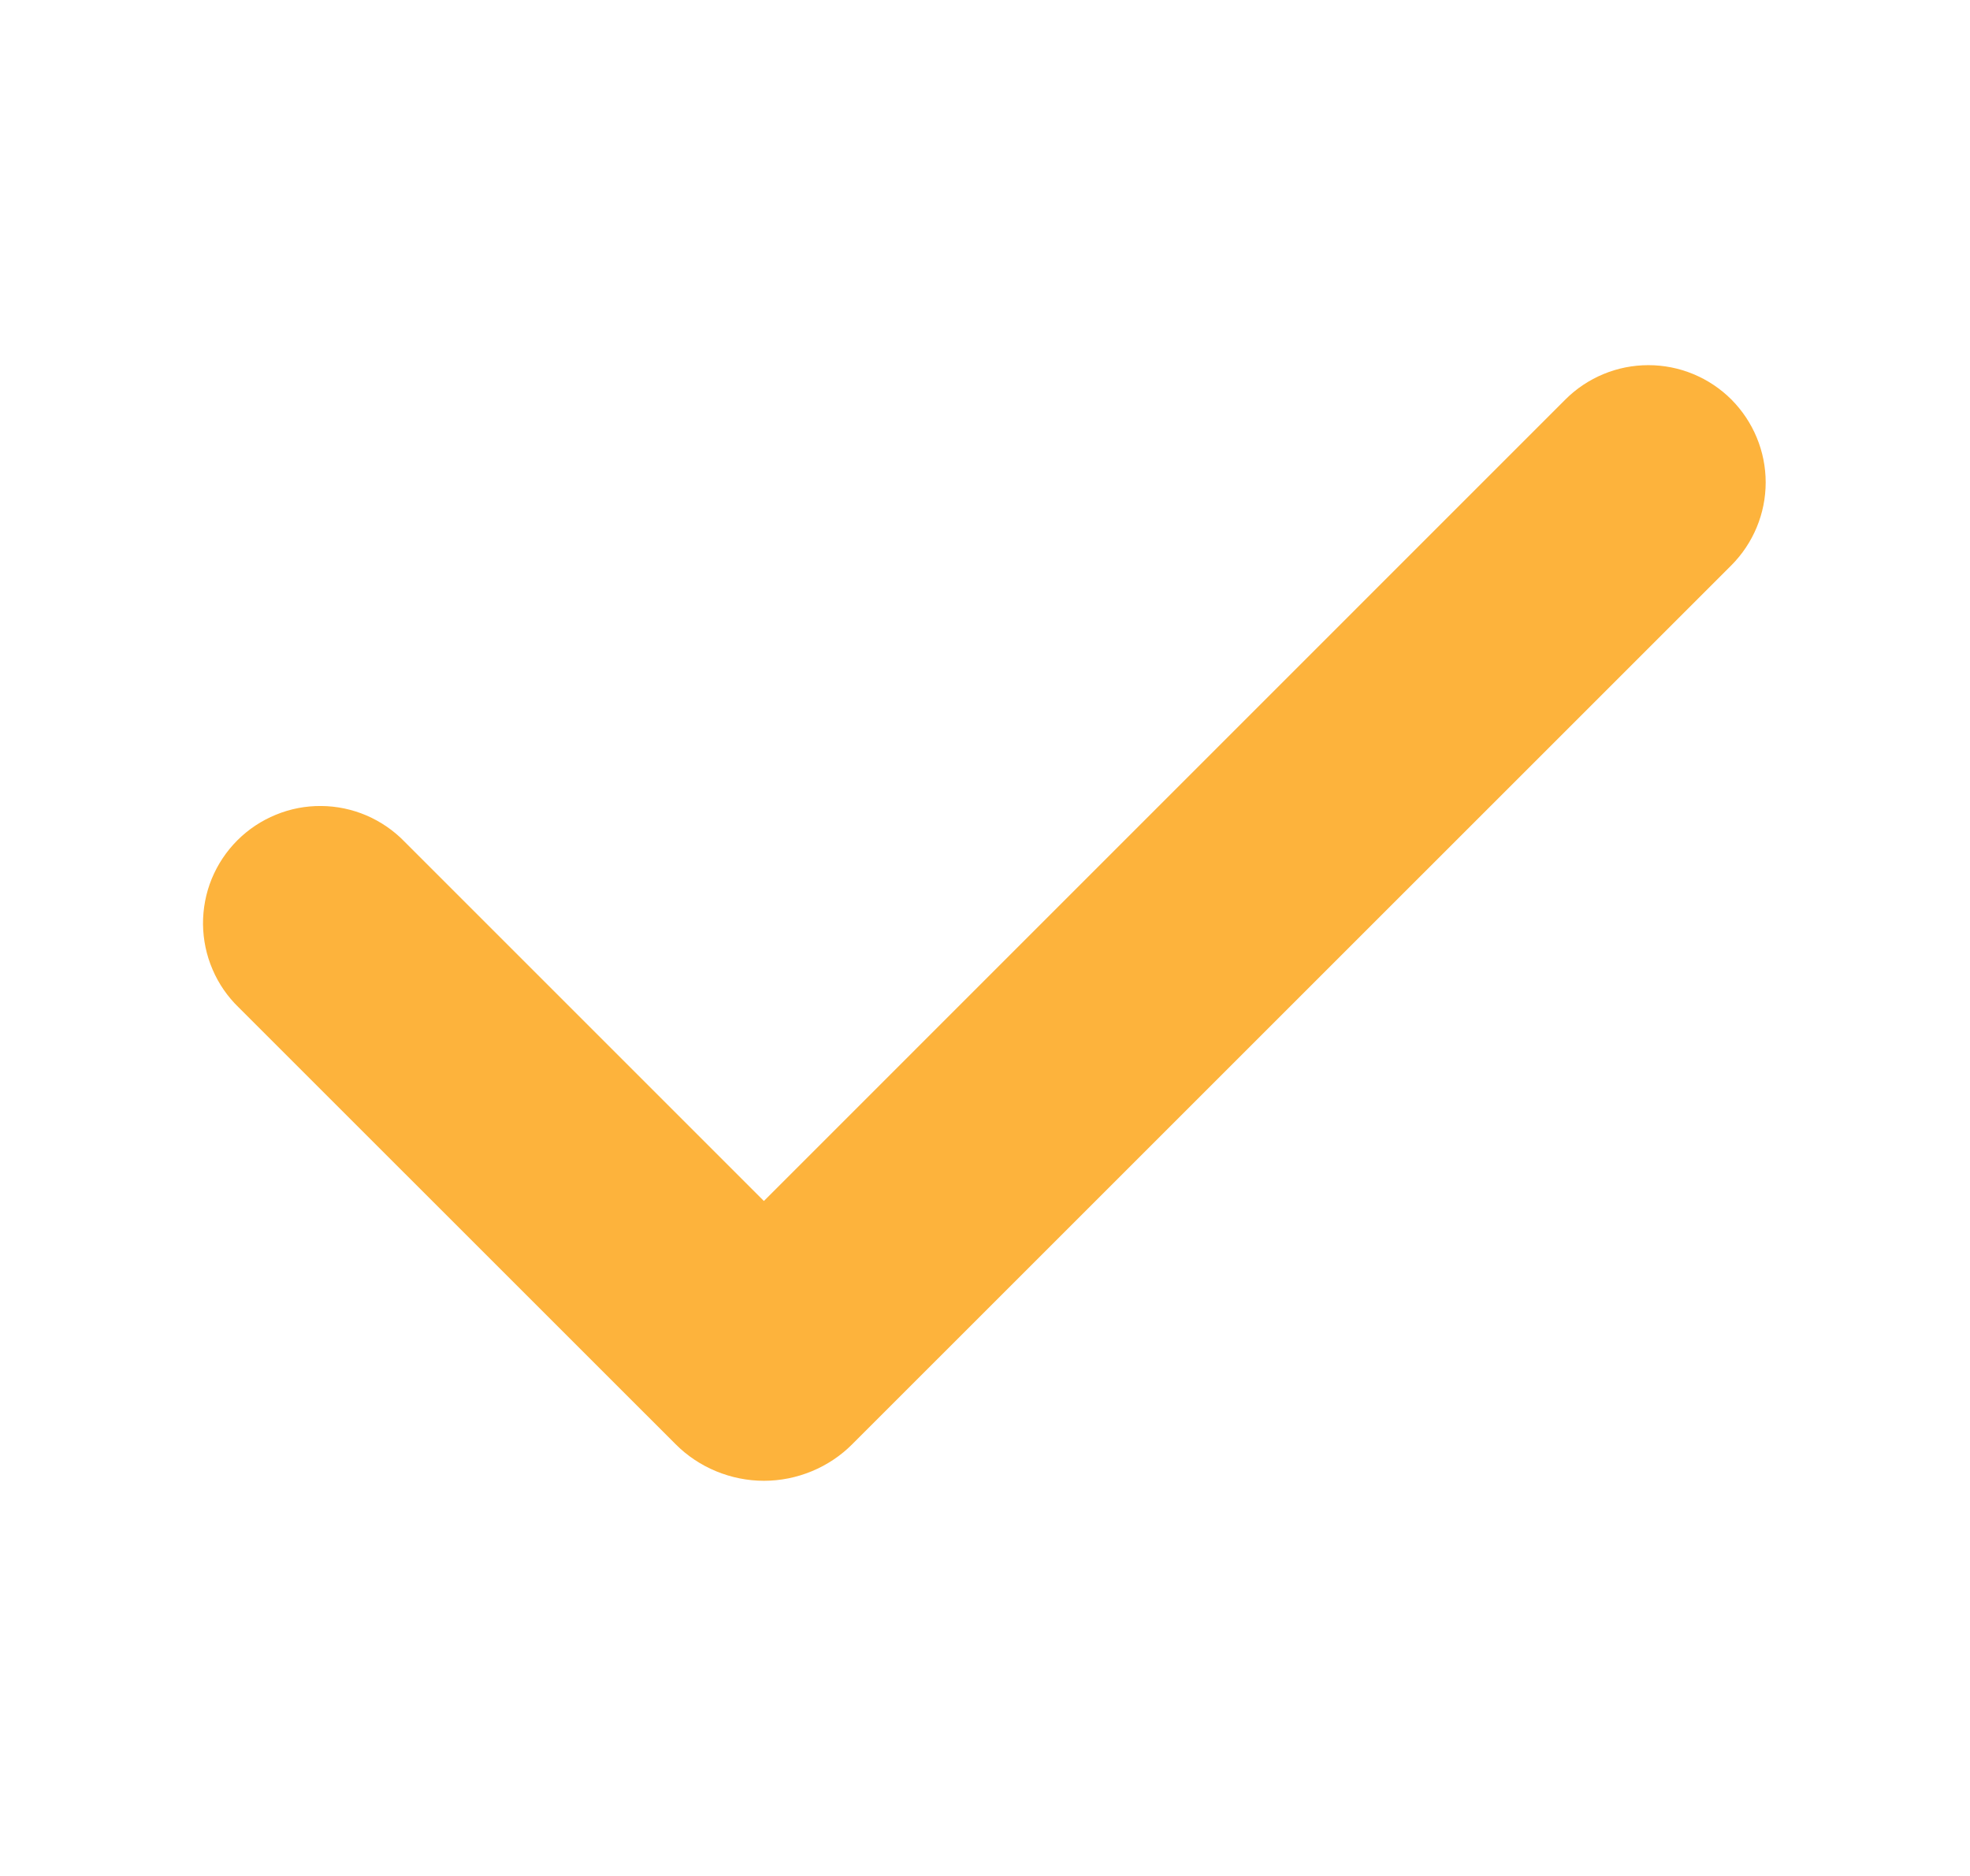 <svg width="21" height="20" viewBox="0 0 21 20" fill="none" xmlns="http://www.w3.org/2000/svg">
<path fill-rule="evenodd" clip-rule="evenodd" d="M18.456 4.259C18.69 4.494 18.822 4.812 18.822 5.143C18.822 5.474 18.69 5.792 18.456 6.027L9.086 15.396C8.963 15.52 8.816 15.618 8.654 15.685C8.492 15.752 8.319 15.787 8.144 15.787C7.968 15.787 7.795 15.752 7.633 15.685C7.471 15.618 7.324 15.52 7.201 15.396L2.546 10.742C2.426 10.626 2.331 10.489 2.266 10.336C2.2 10.184 2.166 10.019 2.164 9.853C2.163 9.688 2.194 9.523 2.257 9.369C2.32 9.216 2.413 9.076 2.53 8.959C2.648 8.841 2.787 8.749 2.941 8.686C3.094 8.623 3.259 8.591 3.425 8.593C3.591 8.594 3.755 8.629 3.907 8.694C4.06 8.76 4.198 8.855 4.313 8.974L8.143 12.804L16.687 4.259C16.803 4.143 16.941 4.051 17.093 3.988C17.245 3.925 17.407 3.893 17.572 3.893C17.736 3.893 17.898 3.925 18.05 3.988C18.202 4.051 18.34 4.143 18.456 4.259Z" fill="#FDB33C"/>
</svg>
